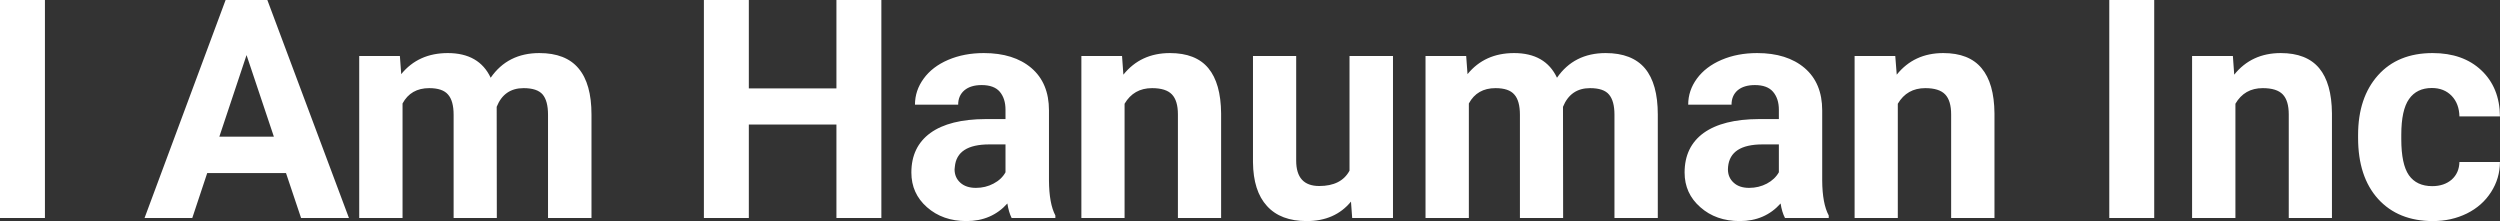 <?xml version="1.0" encoding="UTF-8" standalone="yes"?>
<svg xmlns="http://www.w3.org/2000/svg" width="100%" height="100%" viewBox="0 0 187.493 16.576" fill="#FFFFFF">
  <rect x="0" y="0" width="187.493" height="16.576" fill="#333333" stroke="none"/>
  <path d="M3.37 0L3.37 16.35L0 16.35L0 0L3.37 0ZM22.58 16.35L21.45 12.98L15.54 12.98L14.42 16.35L10.84 16.35L16.92 0L20.05 0L26.17 16.35L22.58 16.35ZM18.49 4.13L16.45 10.25L20.54 10.25L18.49 4.13ZM26.94 4.20L29.99 4.20L30.09 5.56Q31.38 3.98 33.58 3.98L33.58 3.98Q35.93 3.98 36.80 5.83L36.80 5.83Q38.08 3.98 40.45 3.98L40.45 3.98Q42.43 3.98 43.39 5.13Q44.36 6.28 44.36 8.59L44.36 8.59L44.36 16.35L41.10 16.35L41.10 8.60Q41.10 7.57 40.70 7.09Q40.29 6.61 39.27 6.61L39.27 6.61Q37.81 6.61 37.25 8.01L37.25 8.01L37.26 16.35L34.02 16.35L34.02 8.61Q34.02 7.56 33.60 7.09Q33.19 6.61 32.19 6.61L32.19 6.61Q30.81 6.61 30.19 7.76L30.19 7.76L30.19 16.35L26.94 16.35L26.94 4.20ZM66.10 0L66.10 16.35L62.73 16.35L62.73 9.34L56.16 9.34L56.16 16.35L52.79 16.35L52.79 0L56.16 0L56.16 6.63L62.73 6.63L62.73 0L66.10 0ZM79.15 16.35L75.87 16.35Q75.65 15.91 75.55 15.26L75.55 15.26Q74.37 16.58 72.48 16.58L72.48 16.58Q70.70 16.58 69.52 15.54Q68.35 14.51 68.35 12.94L68.35 12.94Q68.35 11.01 69.78 9.97Q71.21 8.94 73.92 8.93L73.92 8.93L75.41 8.93L75.41 8.23Q75.41 7.39 74.98 6.88Q74.55 6.38 73.62 6.38L73.62 6.38Q72.80 6.38 72.33 6.77Q71.86 7.17 71.86 7.85L71.86 7.85L68.62 7.85Q68.62 6.79 69.27 5.90Q69.92 5.00 71.11 4.49Q72.30 3.98 73.78 3.98L73.78 3.98Q76.03 3.98 77.35 5.10Q78.67 6.23 78.67 8.28L78.67 8.28L78.67 13.54Q78.68 15.27 79.15 16.16L79.15 16.16L79.15 16.35ZM73.19 14.09L73.19 14.09Q73.91 14.09 74.51 13.77Q75.12 13.45 75.41 12.92L75.41 12.92L75.41 10.83L74.20 10.83Q71.76 10.83 71.61 12.51L71.61 12.51L71.59 12.70Q71.59 13.31 72.02 13.70Q72.45 14.09 73.19 14.09ZM81.10 4.20L84.15 4.20L84.25 5.60Q85.55 3.98 87.74 3.98L87.74 3.98Q89.68 3.98 90.62 5.11Q91.56 6.24 91.58 8.50L91.58 8.50L91.58 16.35L88.34 16.35L88.34 8.58Q88.34 7.55 87.89 7.08Q87.44 6.61 86.40 6.61L86.40 6.61Q85.03 6.61 84.34 7.78L84.34 7.78L84.34 16.35L81.10 16.35L81.10 4.20ZM101.41 16.35L101.32 15.12Q100.12 16.58 98.00 16.58L98.00 16.58Q96.04 16.58 95.02 15.45Q93.99 14.33 93.97 12.16L93.97 12.16L93.97 4.20L97.21 4.20L97.21 12.05Q97.21 13.95 98.94 13.95L98.94 13.95Q100.59 13.95 101.21 12.80L101.21 12.80L101.21 4.20L104.47 4.20L104.47 16.35L101.41 16.35ZM106.91 4.20L109.96 4.20L110.06 5.56Q111.35 3.98 113.55 3.98L113.55 3.98Q115.90 3.98 116.77 5.83L116.77 5.83Q118.05 3.98 120.42 3.98L120.42 3.98Q122.40 3.98 123.37 5.13Q124.33 6.28 124.33 8.59L124.33 8.59L124.33 16.35L121.08 16.35L121.08 8.60Q121.08 7.57 120.67 7.09Q120.27 6.61 119.25 6.61L119.25 6.61Q117.79 6.61 117.22 8.01L117.22 8.01L117.23 16.35L113.99 16.35L113.99 8.61Q113.99 7.56 113.57 7.09Q113.16 6.61 112.16 6.61L112.16 6.61Q110.78 6.61 110.16 7.76L110.16 7.76L110.16 16.35L106.91 16.35L106.91 4.20ZM137.15 16.35L133.87 16.35Q133.64 15.91 133.54 15.26L133.54 15.26Q132.36 16.58 130.48 16.58L130.48 16.58Q128.69 16.58 127.52 15.54Q126.34 14.51 126.34 12.94L126.34 12.94Q126.34 11.01 127.77 9.97Q129.21 8.94 131.91 8.93L131.91 8.93L133.41 8.93L133.41 8.23Q133.41 7.39 132.97 6.88Q132.54 6.38 131.61 6.38L131.61 6.38Q130.79 6.38 130.32 6.77Q129.86 7.17 129.86 7.85L129.86 7.85L126.61 7.85Q126.61 6.79 127.26 5.90Q127.92 5.00 129.11 4.49Q130.30 3.98 131.78 3.98L131.78 3.98Q134.02 3.98 135.34 5.10Q136.66 6.23 136.66 8.28L136.66 8.28L136.66 13.54Q136.67 15.27 137.15 16.16L137.15 16.16L137.15 16.35ZM131.18 14.09L131.18 14.09Q131.90 14.09 132.51 13.77Q133.11 13.45 133.41 12.92L133.41 12.92L133.41 10.83L132.19 10.83Q129.76 10.83 129.60 12.51L129.60 12.51L129.59 12.70Q129.59 13.31 130.02 13.70Q130.44 14.09 131.18 14.09ZM139.09 4.20L142.14 4.20L142.25 5.60Q143.55 3.98 145.74 3.98L145.74 3.98Q147.67 3.98 148.61 5.11Q149.56 6.24 149.58 8.50L149.58 8.50L149.58 16.35L146.33 16.35L146.33 8.58Q146.33 7.55 145.88 7.08Q145.43 6.61 144.39 6.61L144.39 6.61Q143.02 6.61 142.33 7.78L142.33 7.78L142.33 16.35L139.09 16.35L139.09 4.20ZM161.56 0L161.56 16.35L158.19 16.35L158.19 0L161.56 0ZM164.40 4.20L167.46 4.20L167.56 5.60Q168.86 3.98 171.05 3.98L171.05 3.98Q172.98 3.98 173.93 5.11Q174.87 6.24 174.89 8.50L174.89 8.50L174.89 16.35L171.65 16.35L171.65 8.58Q171.65 7.55 171.20 7.08Q170.75 6.61 169.70 6.61L169.70 6.61Q168.33 6.61 167.65 7.78L167.65 7.78L167.65 16.35L164.40 16.35L164.40 4.20ZM182.41 13.96L182.41 13.96Q183.30 13.96 183.87 13.47Q184.43 12.97 184.45 12.15L184.45 12.15L187.49 12.15Q187.48 13.39 186.82 14.41Q186.16 15.44 185.01 16.01Q183.85 16.58 182.46 16.58L182.46 16.58Q179.86 16.58 178.35 14.92Q176.85 13.26 176.85 10.34L176.85 10.34L176.85 10.13Q176.85 7.32 178.34 5.65Q179.83 3.98 182.44 3.98L182.44 3.98Q184.72 3.98 186.09 5.27Q187.47 6.57 187.49 8.73L187.49 8.73L184.45 8.73Q184.43 7.78 183.87 7.19Q183.30 6.60 182.38 6.60L182.38 6.60Q181.25 6.60 180.67 7.43Q180.09 8.25 180.09 10.11L180.09 10.11L180.09 10.44Q180.09 12.32 180.66 13.14Q181.24 13.96 182.41 13.96Z" preserveAspectRatio="none"/>
</svg>
